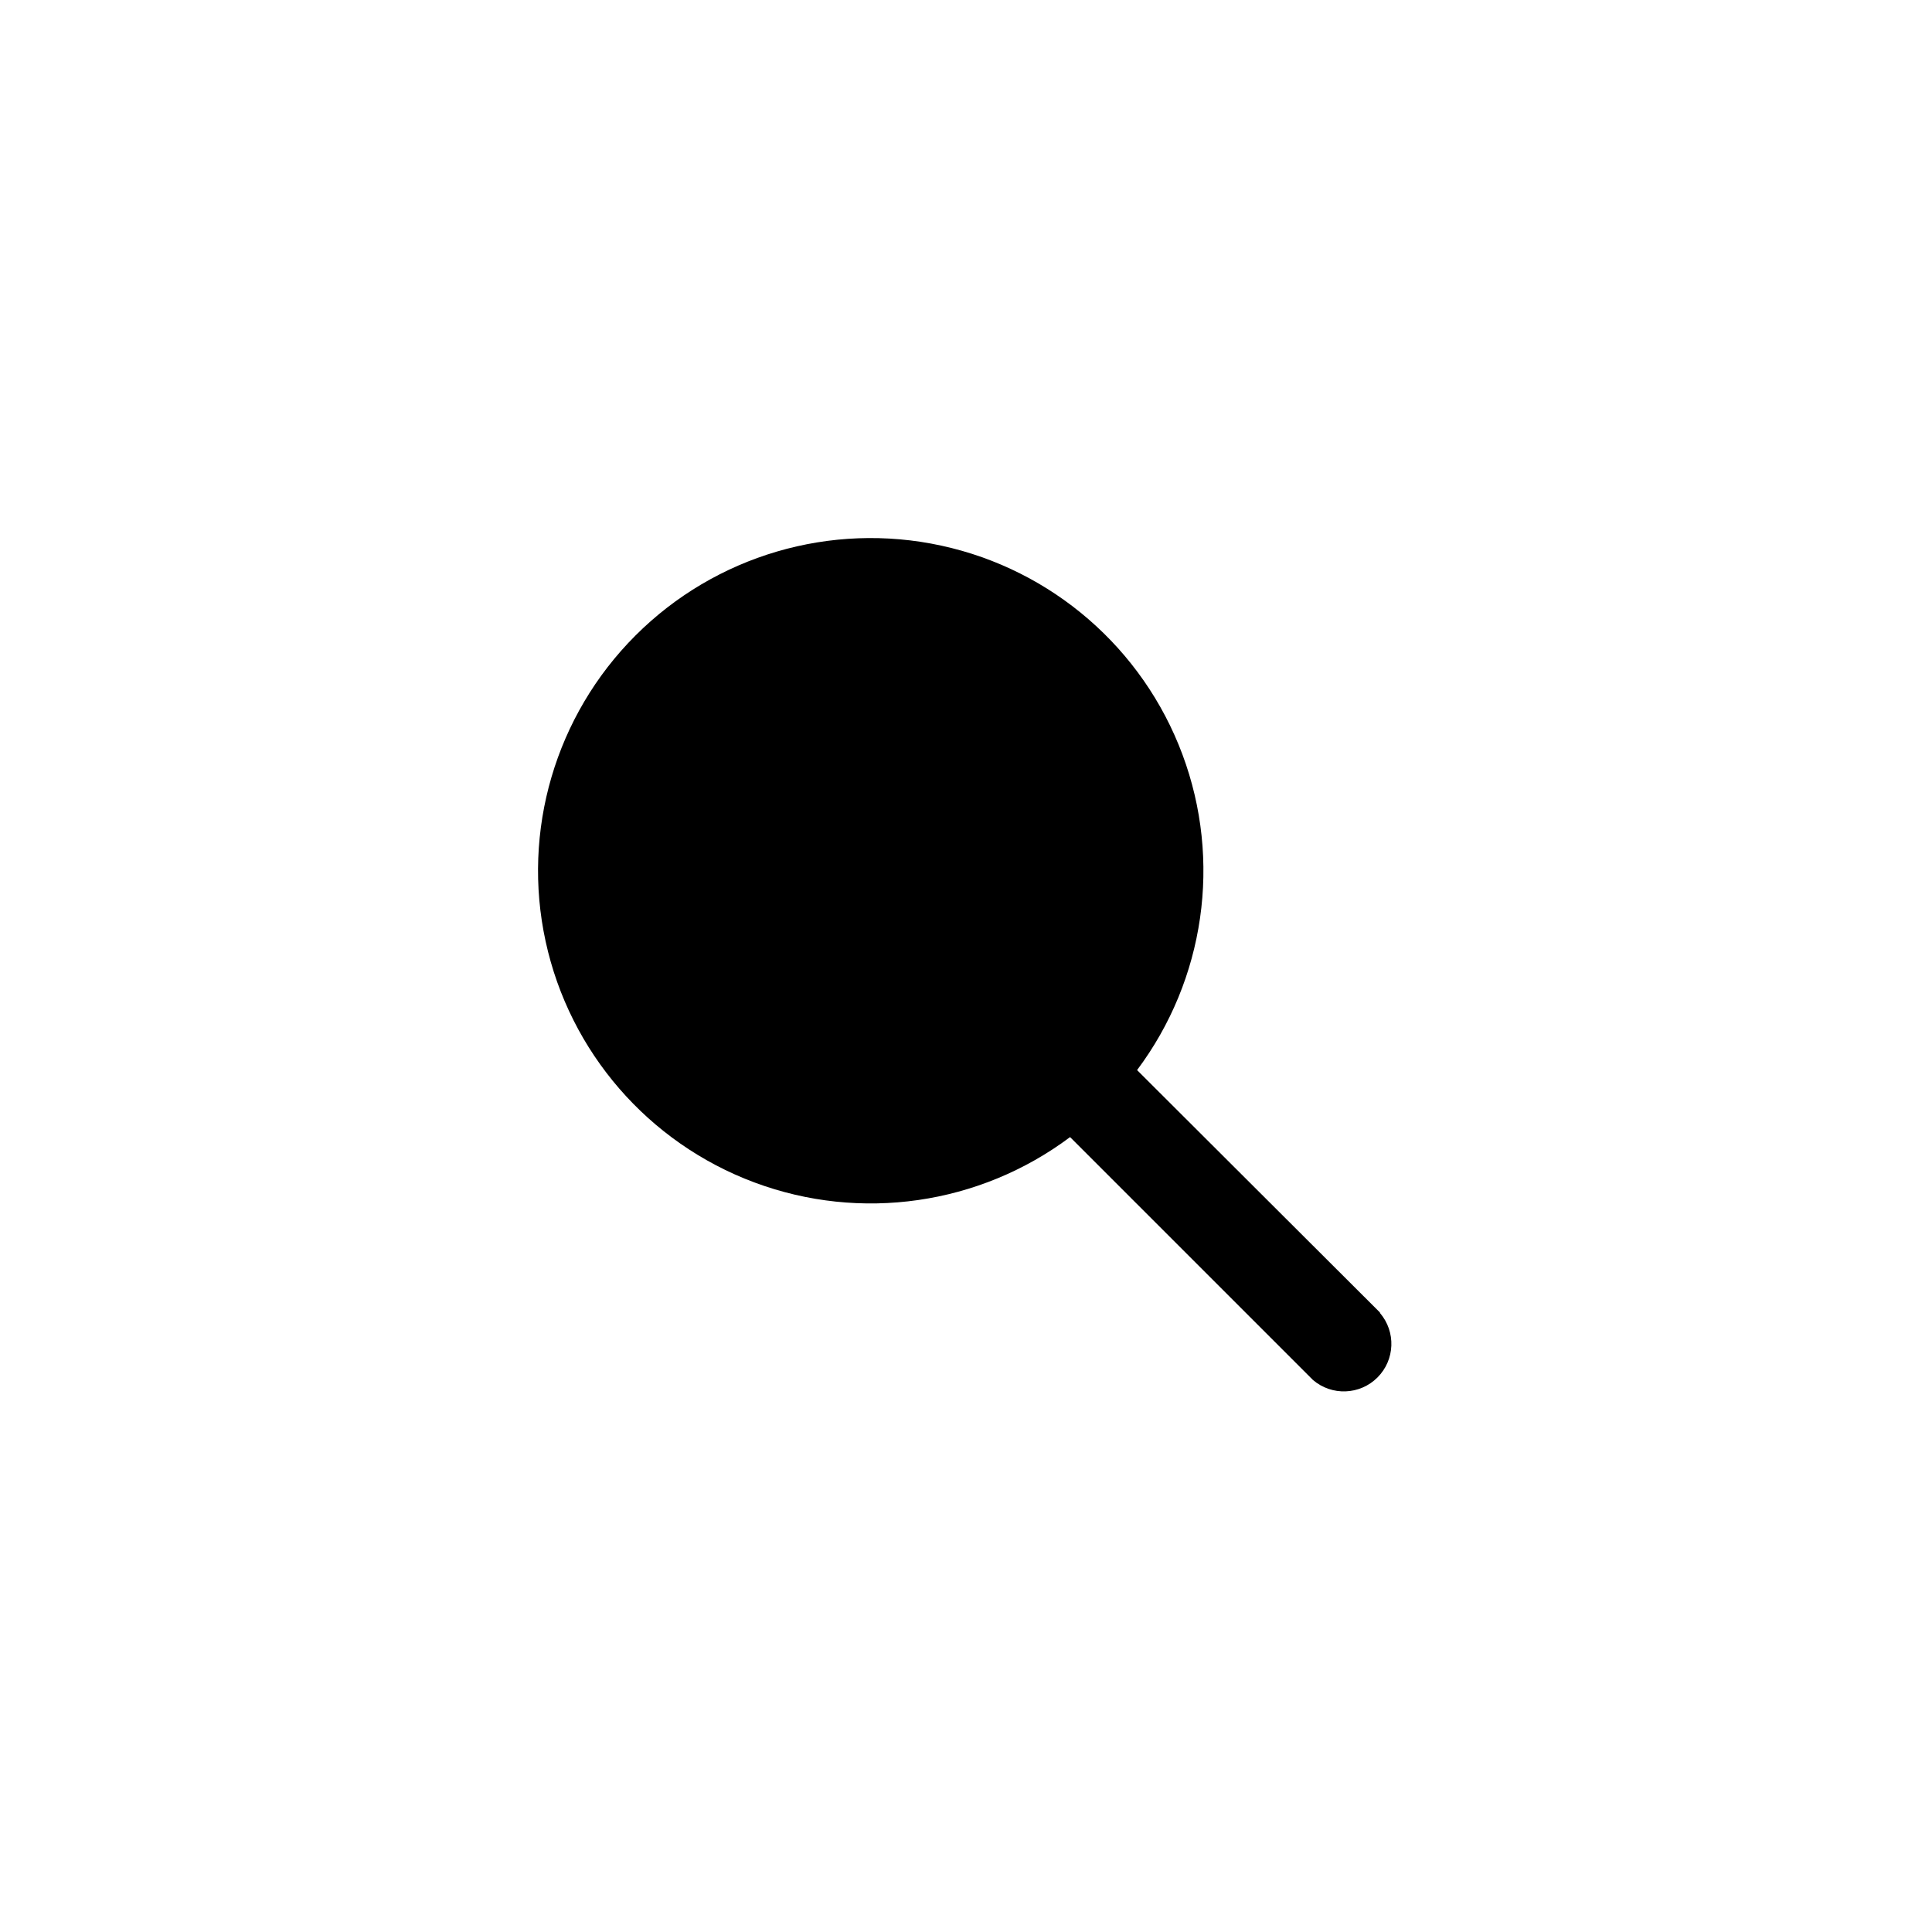 <?xml version="1.0" encoding="UTF-8"?>
<!-- Uploaded to: SVG Repo, www.svgrepo.com, Generator: SVG Repo Mixer Tools -->
<svg fill="#000000" width="800px" height="800px" version="1.1" viewBox="144 144 512 512" xmlns="http://www.w3.org/2000/svg">
 <path d="m509.7 491.82-64.363-64.234c17.98-24.02 22.508-55.535 12.02-83.645-10.488-28.113-34.551-48.961-63.867-55.336-29.316-6.375-59.867 2.594-81.082 23.809s-30.184 51.766-23.809 81.082c6.375 29.316 27.223 53.379 55.336 63.867 28.109 10.488 59.625 5.961 83.645-12.02l64.363 64.363c4.996 4.281 12.445 3.992 17.098-0.66 4.652-4.652 4.941-12.102 0.66-17.098z"/>
</svg>